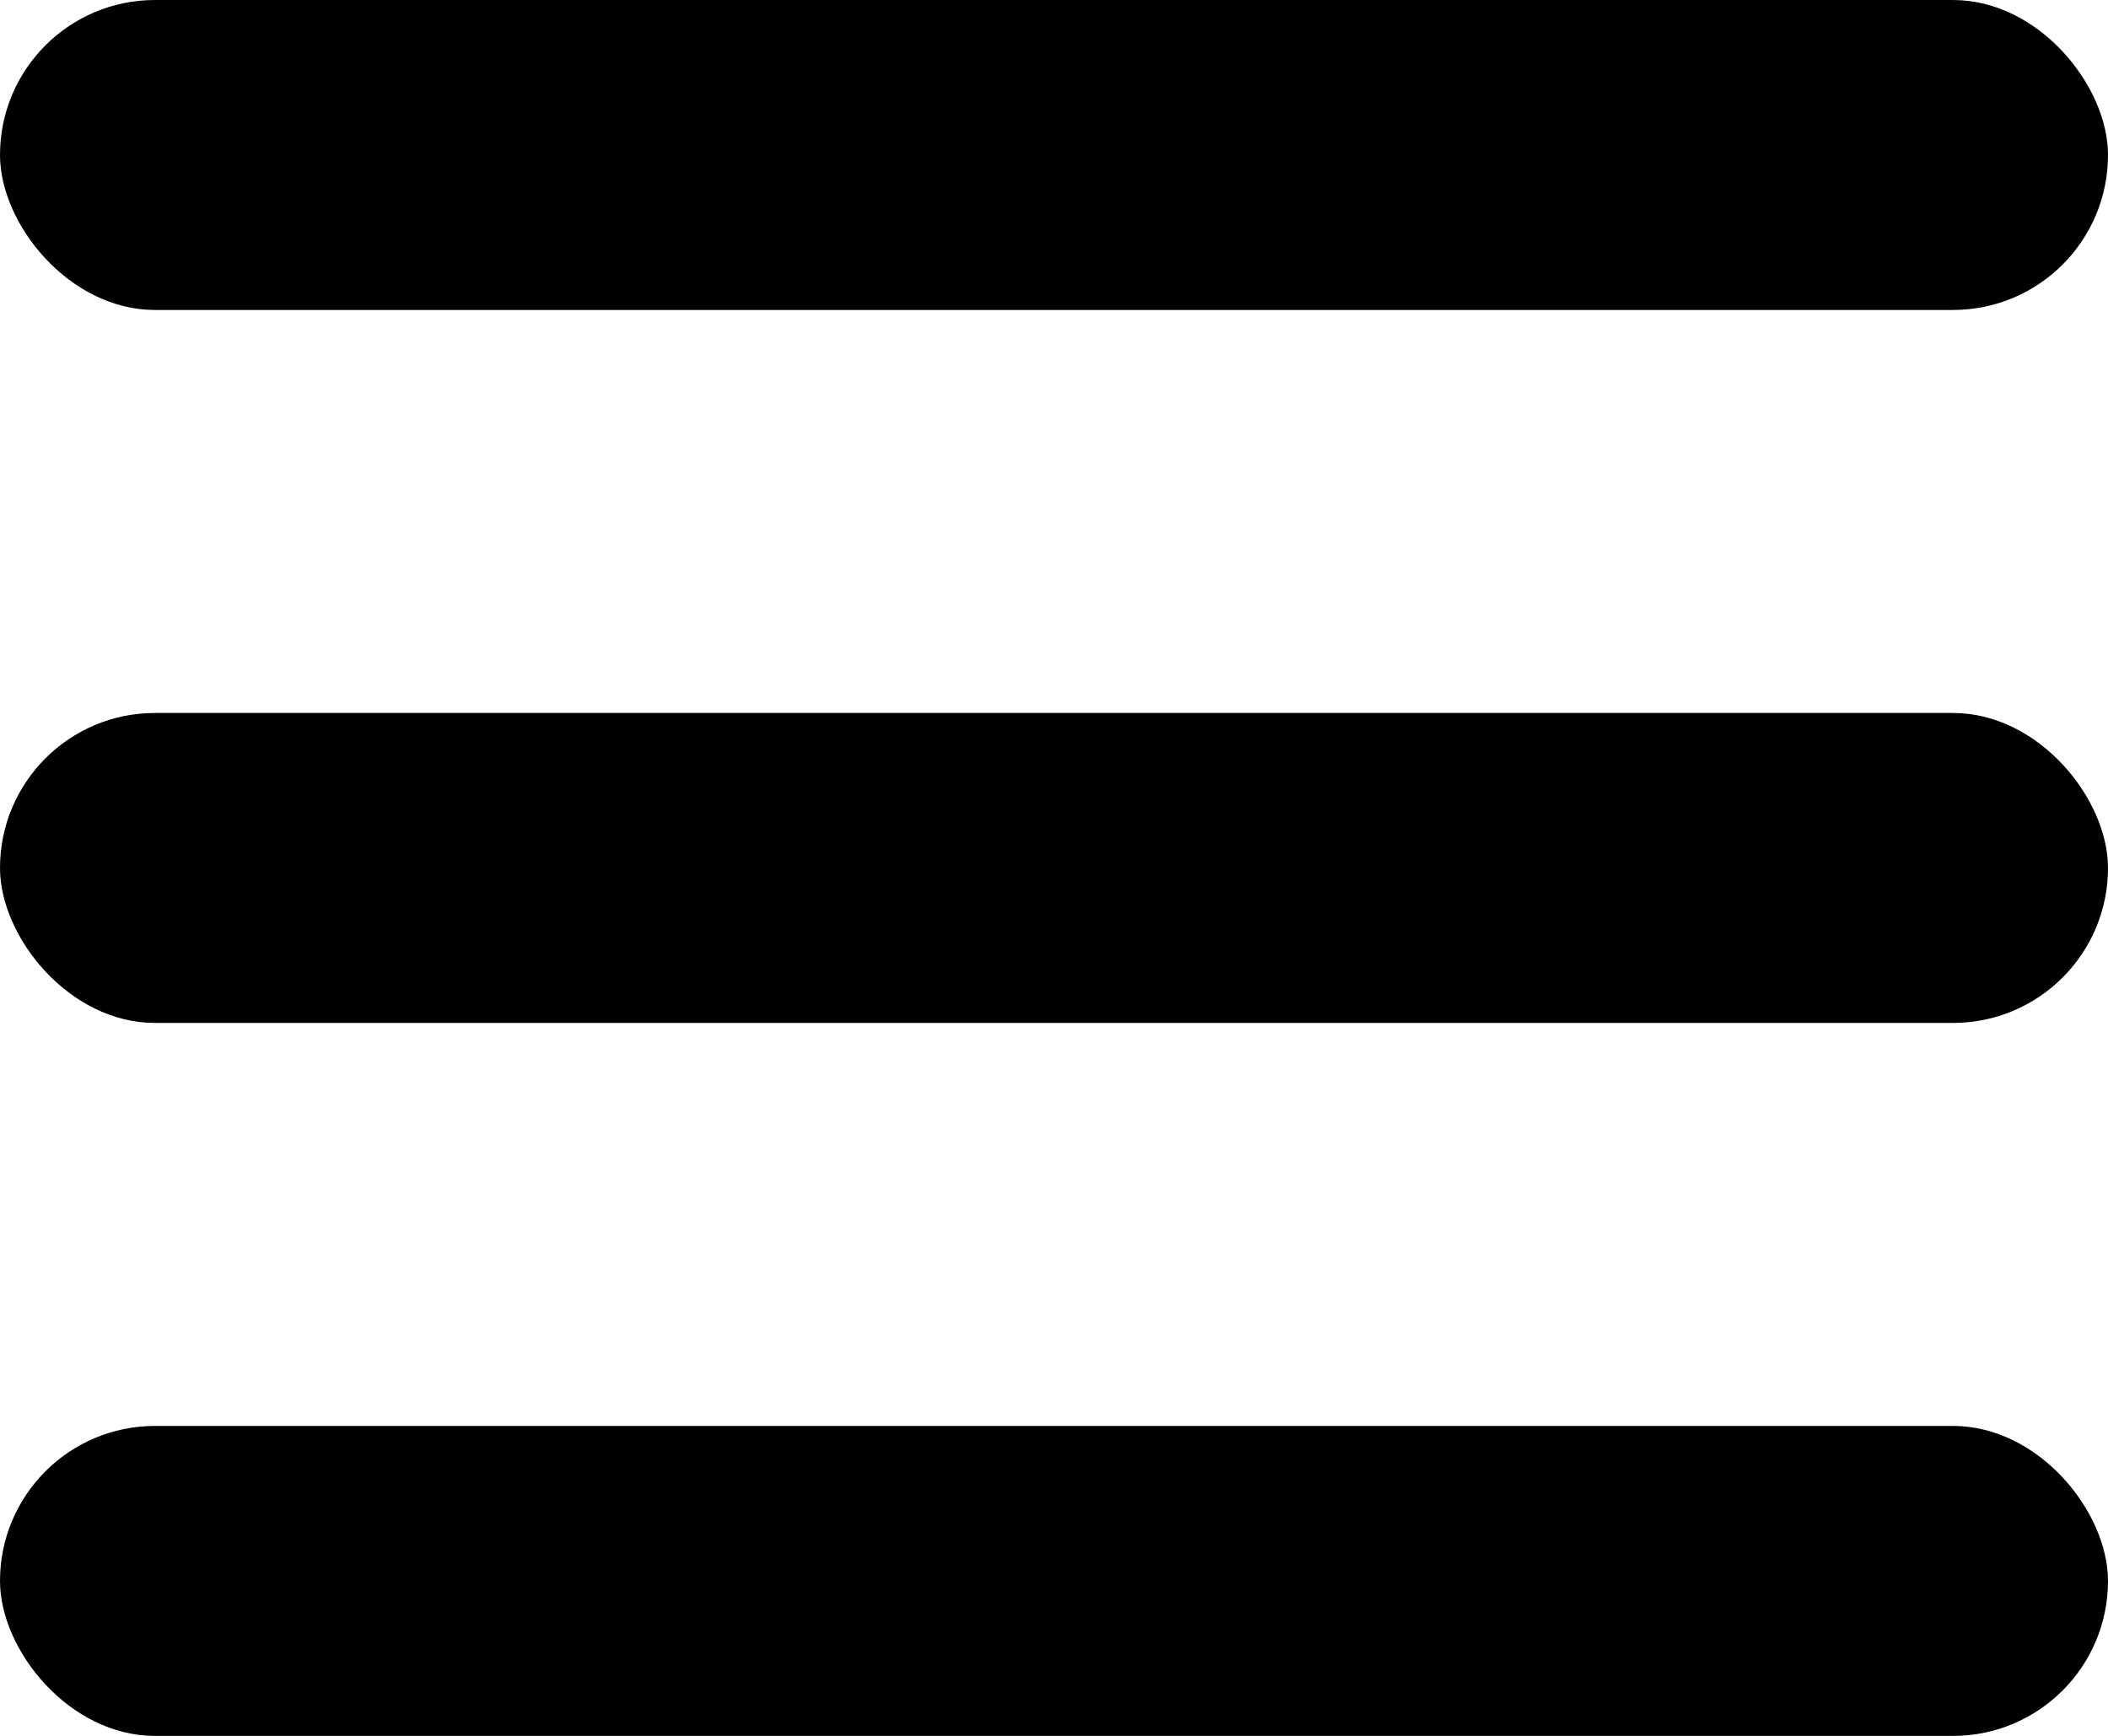 <?xml version="1.0" encoding="UTF-8"?>
<svg id="Layer_1" data-name="Layer 1" xmlns="http://www.w3.org/2000/svg" viewBox="0 0 187.14 154.12">
  <rect x="0" y="0" width="187.14" height="27.52" rx="13.76" ry="13.76"/>
  <rect x="0" y="63.3" width="187.14" height="27.52" rx="13.76" ry="13.76"/>
  <rect x="0" y="126.6" width="187.14" height="27.52" rx="13.76" ry="13.76"/>
</svg>